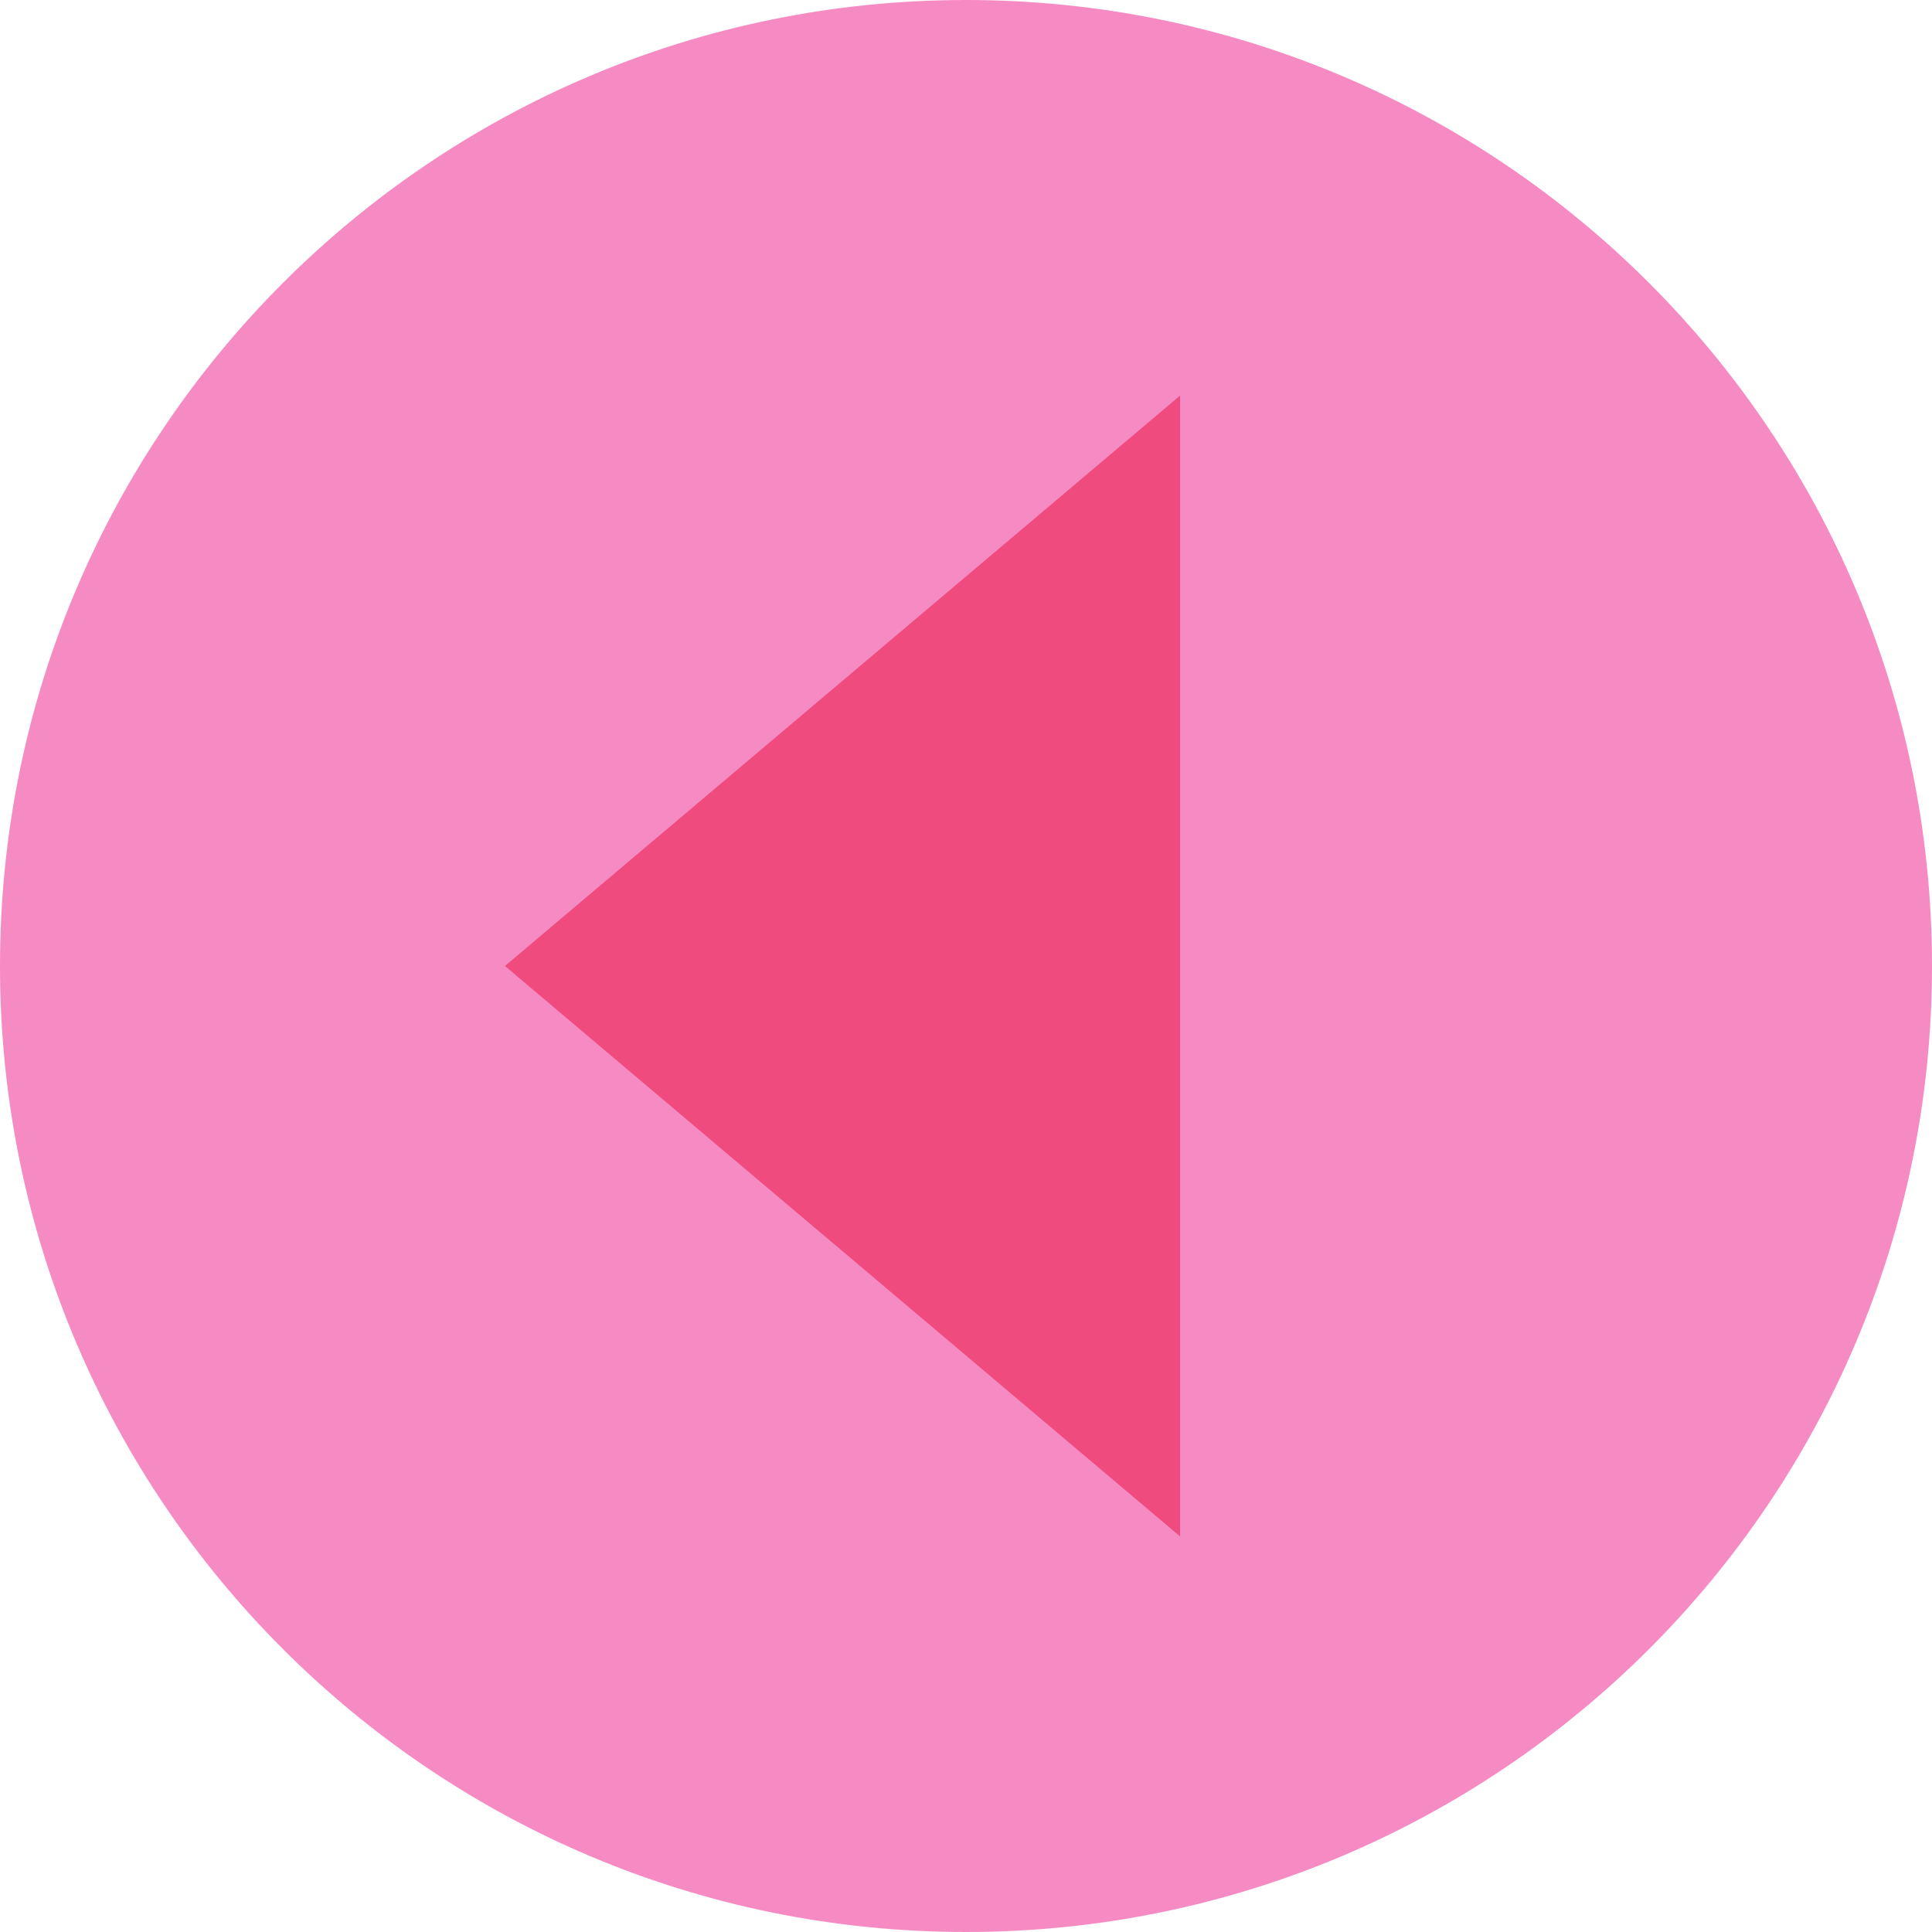 <svg width="88" height="88" viewBox="0 0 88 88" fill="none" xmlns="http://www.w3.org/2000/svg">
<path d="M88 44C88 68.3 68.3 88 44 88C19.7 88 0 68.3 0 44C0 19.7 19.7 0 44 0C68.3 0 88 19.7 88 44Z" fill="#F68BC3"/>
<path d="M23 44L53.75 69.981L53.75 18.019L23 44Z" fill="#EF4B7F"/>
</svg>
